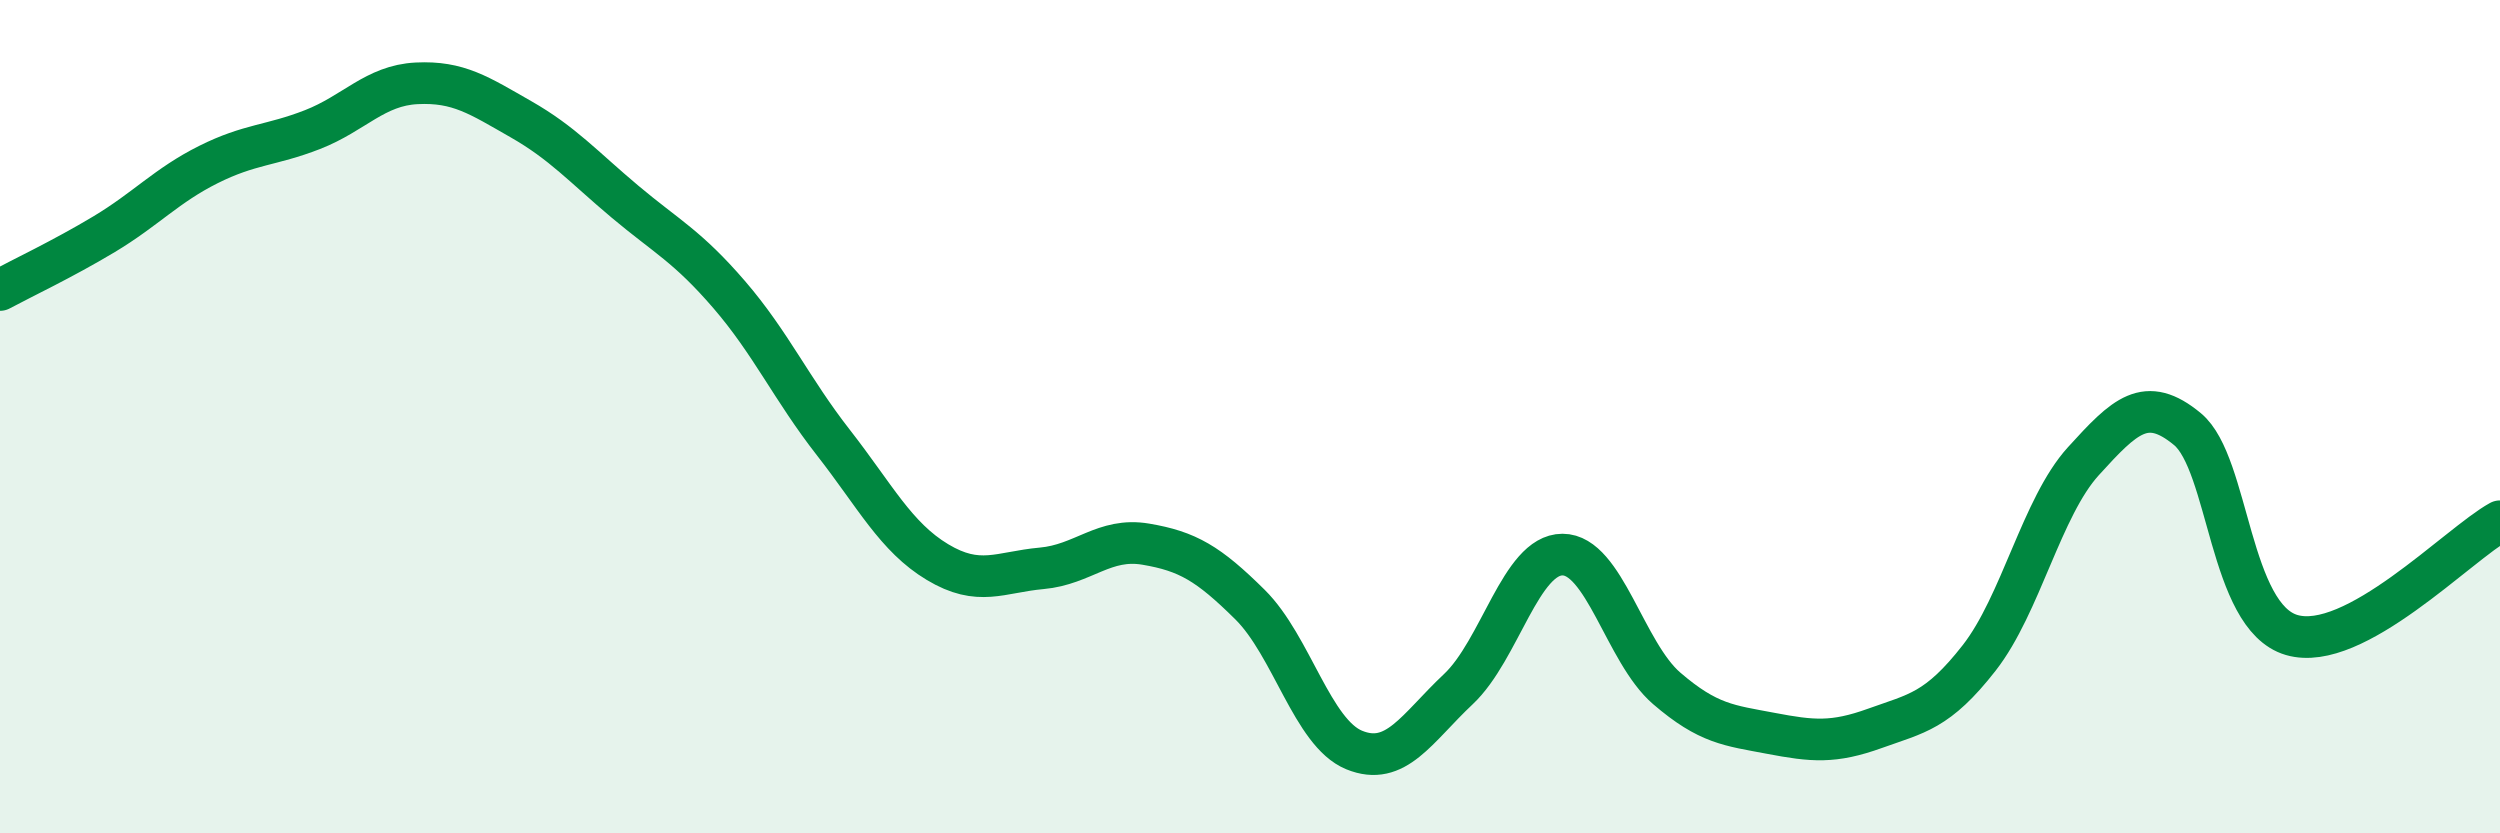 
    <svg width="60" height="20" viewBox="0 0 60 20" xmlns="http://www.w3.org/2000/svg">
      <path
        d="M 0,6.96 C 0.5,6.69 1.5,6.22 2.5,5.62 C 3.5,5.02 4,4.45 5,3.95 C 6,3.45 6.5,3.5 7.5,3.11 C 8.5,2.72 9,2.05 10,2 C 11,1.95 11.5,2.29 12.5,2.86 C 13.5,3.43 14,4 15,4.84 C 16,5.68 16.5,5.91 17.5,7.07 C 18.5,8.23 19,9.34 20,10.62 C 21,11.9 21.5,12.89 22.5,13.49 C 23.5,14.09 24,13.73 25,13.64 C 26,13.55 26.5,12.89 27.5,13.06 C 28.5,13.23 29,13.52 30,14.51 C 31,15.5 31.5,17.59 32.5,18 C 33.5,18.41 34,17.48 35,16.54 C 36,15.6 36.5,13.31 37.5,13.31 C 38.5,13.31 39,15.66 40,16.52 C 41,17.38 41.5,17.41 42.5,17.6 C 43.5,17.79 44,17.84 45,17.48 C 46,17.12 46.5,17.07 47.5,15.79 C 48.5,14.51 49,12.17 50,11.07 C 51,9.97 51.5,9.47 52.5,10.3 C 53.5,11.13 53.5,14.8 55,15.24 C 56.5,15.68 59,13.06 60,12.51L60 20L0 20Z"
        fill="#008740"
        opacity="0.1"
        stroke-linecap="round"
        stroke-linejoin="round"
      />
      <path
        d="M 0,6.96 C 0.5,6.69 1.5,6.22 2.5,5.62 C 3.5,5.02 4,4.45 5,3.95 C 6,3.45 6.5,3.5 7.5,3.11 C 8.5,2.72 9,2.05 10,2 C 11,1.95 11.5,2.29 12.5,2.86 C 13.5,3.43 14,4 15,4.84 C 16,5.68 16.5,5.91 17.5,7.07 C 18.5,8.23 19,9.34 20,10.62 C 21,11.9 21.5,12.89 22.5,13.49 C 23.5,14.09 24,13.73 25,13.64 C 26,13.55 26.5,12.89 27.5,13.06 C 28.5,13.23 29,13.52 30,14.51 C 31,15.5 31.5,17.59 32.5,18 C 33.5,18.41 34,17.48 35,16.54 C 36,15.6 36.5,13.31 37.5,13.31 C 38.5,13.31 39,15.66 40,16.52 C 41,17.38 41.5,17.41 42.5,17.6 C 43.5,17.79 44,17.84 45,17.48 C 46,17.12 46.5,17.07 47.5,15.79 C 48.5,14.51 49,12.17 50,11.07 C 51,9.97 51.5,9.47 52.5,10.3 C 53.5,11.13 53.5,14.8 55,15.24 C 56.5,15.68 59,13.06 60,12.51"
        stroke="#008740"
        stroke-width="1"
        fill="none"
        stroke-linecap="round"
        stroke-linejoin="round"
      />
    </svg>
  